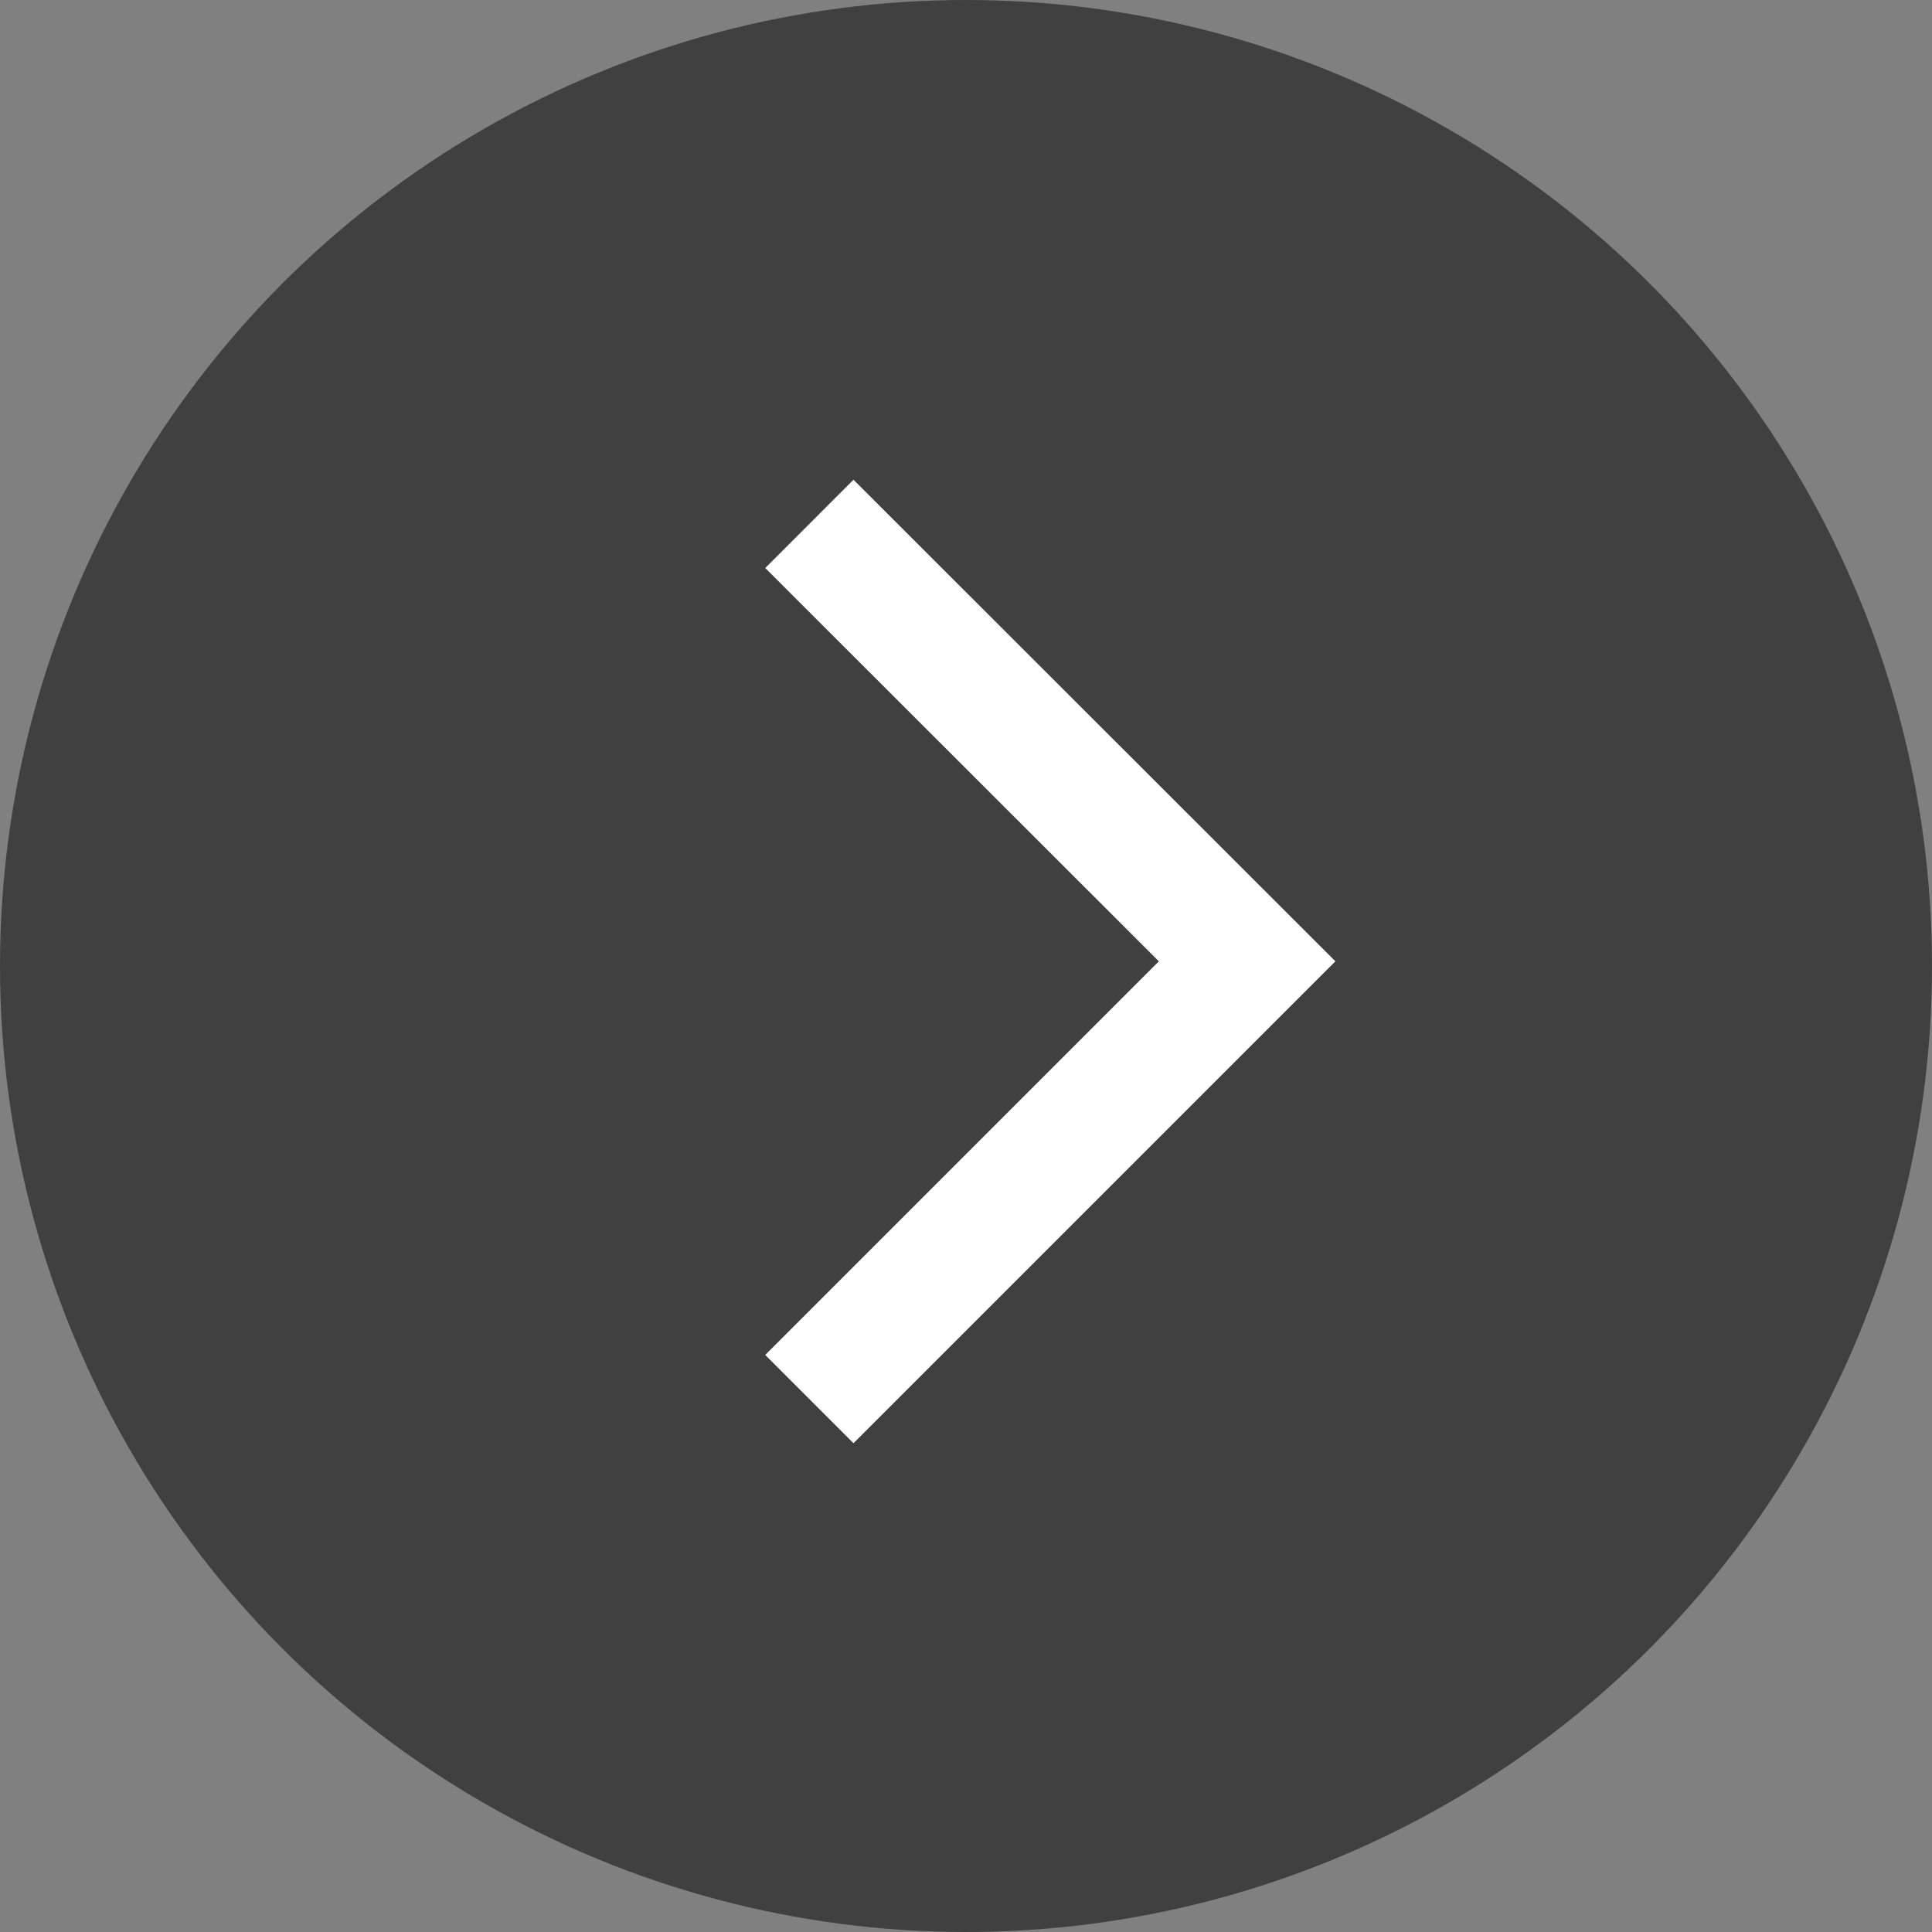 <svg xmlns="http://www.w3.org/2000/svg" viewBox="0 0 61.92 61.92"><rect x="0" y="0" width="61.92" height="61.92" fill="#808080" stroke="none"/><defs><style>.cls-1{opacity:0.5;}.cls-2{fill:none;stroke:#ffffff;stroke-miterlimit:10;stroke-width:4px;}</style></defs><title>btn-slider-r-hov</title><g id="Layer_2" data-name="Layer 2"><g id="Layer_1-2" data-name="Layer 1"><circle class="cls-1" cx="30.96" cy="30.96" r="30.96"/><polyline class="cls-2" points="25.94 44.84 39.97 30.81 25.94 16.79"/></g></g></svg>